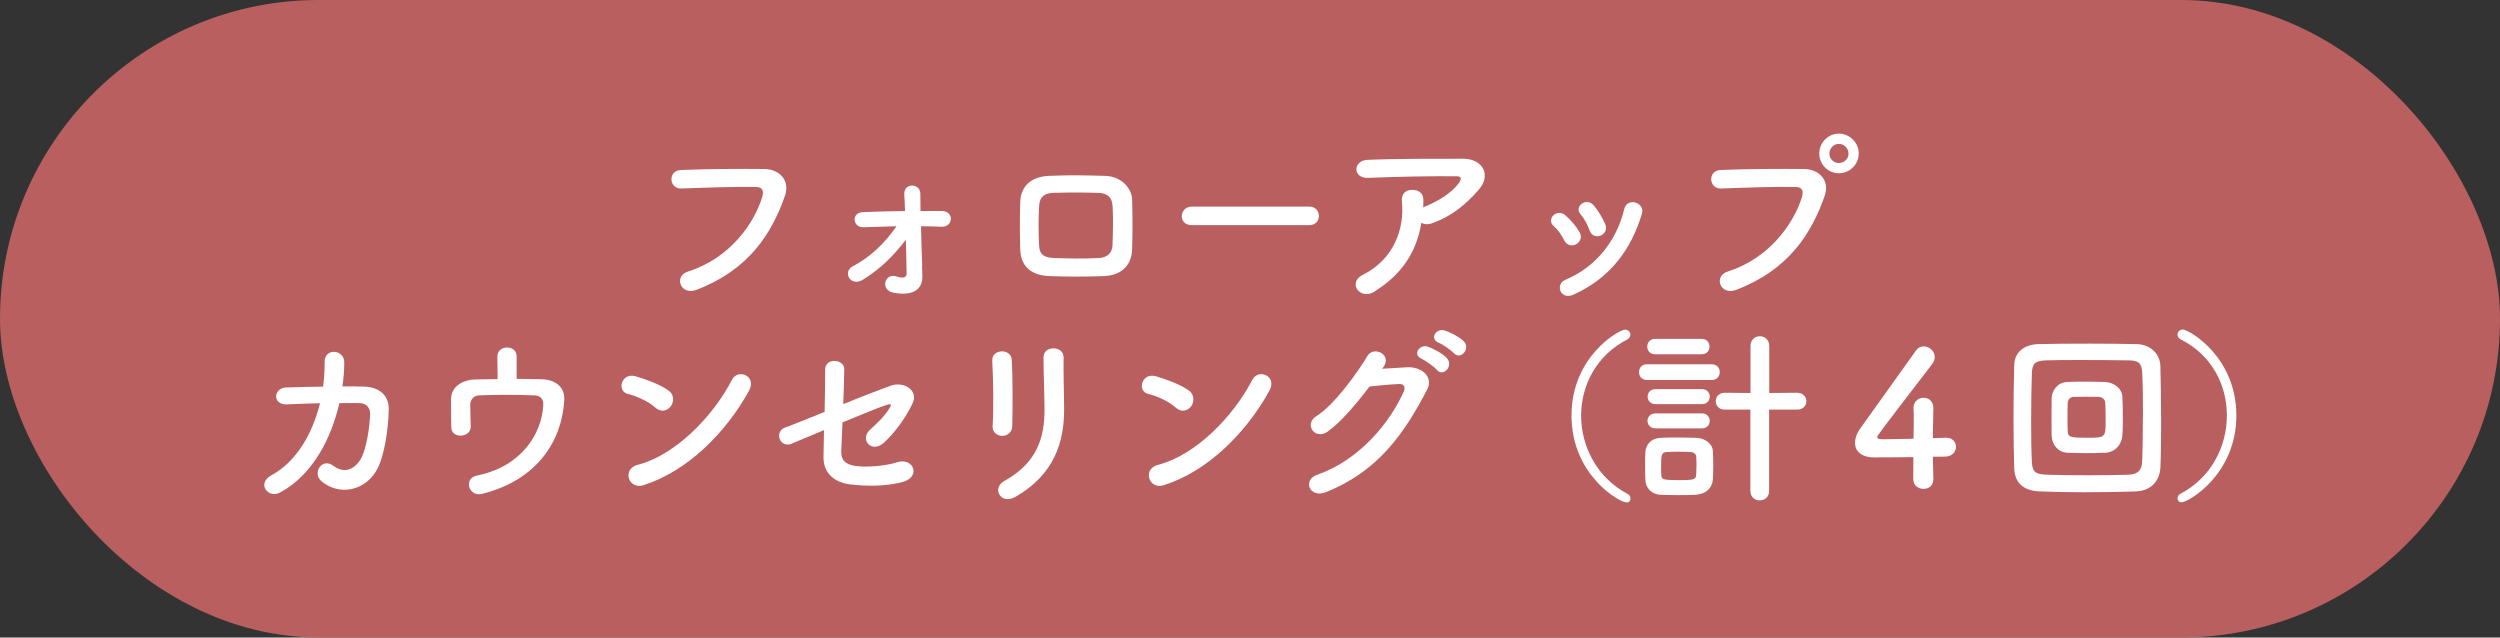 <svg xmlns="http://www.w3.org/2000/svg" id="a" viewBox="0 0 200 51"><rect x="0" y="0" width="200" height="51" fill="#333333" stroke="none"/><rect x="0" y="0" width="200" height="51" rx="25.5" ry="25.5" fill="#b95f5f"></rect><path d="M55.03,21.73c3.31-1.05,5.28-3.78,5.95-5.98.12-.4.08-.78-.48-.79-1.47-.04-3.84.04-6,.12-.99.03-1.09-1.44-.03-1.48,1.98-.09,4.79-.1,6.69-.08,1.21.02,2.07.93,1.63,2.16-1.05,3-2.88,5.91-7.08,7.51-1.27.48-1.83-1.1-.69-1.46Z" fill="#fff"></path><path d="M73.76,21.21c.02.34.02.54.03.84.03.94-.53,1.68-2.29,1.37-.55-.09-.75-.5-.67-.84.08-.33.4-.61.83-.48.38.12.88.24.87-.25-.01-.6-.03-1.62-.06-2.67-1.08,1.38-1.96,2.25-3.39,3.17-1.04.67-1.7-.6-.87-1.04,1.44-.75,2.59-1.88,3.51-3.21-.9.02-1.79.05-2.64.08-.88.03-1-1.19-.04-1.21,1.06-.04,2.22-.08,3.36-.09-.01-.58-.04-1.06-.06-1.33-.04-.97,1.29-.9,1.29-.04,0,.3,0,.78.01,1.37h1.71c1,.01.93,1.3-.04,1.26-.54-.03-1.08-.04-1.63-.04.03,1.12.06,2.34.1,3.15Z" fill="#fff"></path><path d="M88.31,22.09c-1.86.06-2.89.04-4.35,0-1.53-.06-2.29-.84-2.34-2.1-.04-1.48-.04-2.56,0-3.85.04-1.11.72-2,2.29-2.07,1.68-.08,3.08-.04,4.53,0,1.24.04,2.1.96,2.13,1.9.04,1.36.04,2.7,0,3.99-.04,1.26-.86,2.08-2.27,2.13ZM89,16.48c-.03-.64-.34-1.02-1.11-1.05-1.29-.04-2.47-.04-3.64,0-.84.03-1.09.45-1.12,1.06-.06.98-.06,2.15,0,3.17.03.66.33.94,1.16.98,1.36.04,2.26.07,3.63,0,.63-.03,1.05-.38,1.08-1.01.04-.99.06-2.14.01-3.15Z" fill="#fff"></path><path d="M95.33,18.01c-.54,0-.79-.36-.79-.72s.29-.76.79-.76h9.42c.51,0,.76.38.76.75s-.25.73-.76.73h-9.42Z" fill="#fff"></path><path d="M110,23.31c-.6.38-1.15.21-1.41-.14-.25-.34-.19-.87.41-1.17,2.52-1.25,3.38-3.72,3.15-5.89-.06-.63.34-.92.82-.92s.92.22.9.85c0,.18,0,.38-.01.55.04-.01.07-.04.12-.06,1.01-.4,2.15-1.08,2.73-1.89.22-.31.22-.54-.17-.54-1.68-.02-4.95.03-7.05.13-1.32.06-1.25-1.38-.12-1.44,2.17-.1,5.45-.09,7.69-.09,1.56,0,2.28,1.31,1.23,2.49-.99,1.12-2.08,2.08-3.72,2.67-.34.12-.65.09-.86-.04-.38,2.29-1.5,4.08-3.72,5.48Z" fill="#fff"></path><path d="M125.14,19.23c-.21-.42-.52-.87-.85-1.15-.62-.52.25-1.47.96-.84.41.36.83.84,1.11,1.33.48.81-.77,1.54-1.22.66ZM124.84,23.29c-.13-.31-.04-.72.38-.9,2.5-1.05,4.12-3.17,4.72-5.67.24-.98,1.7-.52,1.41.39-.85,2.83-2.52,5.13-5.47,6.46-.51.23-.88.05-1.04-.28ZM127.15,18.4c-.15-.45-.42-.93-.71-1.26-.54-.6.46-1.42,1.08-.69.34.42.67.96.9,1.48.36.89-.96,1.42-1.27.46Z" fill="#fff"></path><path d="M138.2,21.73c3.31-1.05,5.28-3.78,5.96-5.98.12-.4.07-.78-.48-.79-1.47-.04-3.84.04-6,.12-.99.03-1.09-1.44-.03-1.48,1.98-.09,4.78-.1,6.69-.08,1.21.02,2.07.93,1.63,2.16-1.05,3-2.88,5.91-7.08,7.51-1.28.48-1.83-1.1-.69-1.46ZM147.11,13.86c-.87,0-1.57-.71-1.57-1.58s.71-1.59,1.57-1.59,1.59.72,1.59,1.59-.72,1.58-1.59,1.58ZM147.11,11.51c-.42,0-.76.36-.76.78s.34.75.76.75.77-.33.77-.75-.34-.78-.77-.78Z" fill="#fff"></path><path d="M22.97,32.35c-1.2.06-1.11-1.3-.1-1.35.85-.03,1.9-.06,2.98-.07.09-.68.12-1.35.12-1.98-.02-1.14,1.59-1.02,1.57.06,0,.57-.04,1.23-.15,1.9.62,0,1.2,0,1.73.02,1.17.03,2.01.65,1.98,1.86-.04,1.51-.33,3.69-.96,4.81-.93,1.65-2.96,2.11-4.42.9-.77-.63.03-1.94.96-1.23.81.61,1.57.34,2.1-.42.58-.87.81-2.94.83-3.72.02-.48-.29-.87-.83-.88-.46-.02-1.03,0-1.63,0-.63,2.73-2.07,5.7-4.74,7.15-.96.52-1.9-.72-.71-1.37,2.05-1.11,3.31-3.39,3.9-5.77-.94.01-1.88.06-2.62.09Z" fill="#fff"></path><path d="M41.37,30.31c.71,0,1.38.02,1.96.03,1.08.03,1.88.6,1.81,1.69-.19,3.19-2.1,6.36-6.58,7.48-1.06.27-1.52-1.25-.39-1.47,3.52-.71,5.17-3.31,5.29-5.62.03-.48-.2-.77-.71-.79-1.23-.06-3.55-.05-4.44,0-.49.03-.69.42-.69.75,0,.36.03,1.28.04,1.73.02.93-1.54,1.02-1.56.08-.02-.44,0-1.41-.02-2.16-.03-1.32,1.26-1.65,1.84-1.67.58-.01,1.23-.03,1.89-.03,0-.58-.02-1.42-.02-1.8,0-.5.39-.73.78-.73s.76.24.76.7v1.81Z" fill="#fff"></path><path d="M52.44,32.62c-.56-.51-1.52-.94-2.22-1.11-.9-.21-.52-1.73.62-1.41.79.23,1.92.63,2.64,1.14.47.33.44.9.2,1.24-.24.35-.77.56-1.23.14ZM51.51,38.81c-1.27.4-1.75-1.31-.51-1.62,3.01-.76,6.04-3.87,7.56-6.81.48-.93,2.02-.3,1.36.88-1.86,3.38-4.96,6.45-8.41,7.54Z" fill="#fff"></path><path d="M63.39,35.48c-1.04.44-1.49-.99-.55-1.29.3-.09,1.6-.63,3.13-1.24.03-1.23.04-2.48.04-3.38,0-1,1.53-.84,1.53-.06s-.04,1.8-.08,2.82c1.54-.63,3.06-1.21,3.78-1.47,1.11-.39,2.25.39,1.77,1.4-.51,1.08-1.37,2.31-2.29,3.15-.99.9-1.96-.24-1.14-1.01.57-.52,1.14-1.05,1.56-1.71.27-.41.08-.39-.21-.3-.53.17-2.01.77-3.53,1.4-.04.92-.07,1.74-.1,2.29-.03.73.34,1.11,1.25,1.21.79.09,2.16.02,3.22-.31,1.33-.42,2,1.23.3,1.62-1.37.31-2.68.31-4.08.15-1.32-.17-2.14-.98-2.11-2.21.01-.52.03-1.27.04-2.13-1.25.52-2.28.96-2.54,1.06Z" fill="#fff"></path><path d="M80.19,34.87c-.39,0-.81-.27-.78-.77.09-1.48.05-3.84-.03-5.26-.04-.93,1.5-1,1.56-.06.08,1.35.08,3.92.04,5.31-.01.51-.41.78-.79.78ZM80.31,38.5c2.66-1.47,3.25-3.48,3.25-5.71,0-1.17-.08-3.03-.08-4.21,0-.98,1.62-.92,1.61,0-.03,1.27.04,2.95.04,4.2,0,2.58-.78,5.17-3.88,6.96-1.23.7-1.89-.71-.95-1.23Z" fill="#fff"></path><path d="M94.07,32.62c-.55-.51-1.51-.94-2.22-1.11-.9-.21-.53-1.73.62-1.41.79.23,1.92.63,2.64,1.14.46.33.43.9.2,1.24-.24.35-.77.56-1.23.14ZM93.14,38.81c-1.28.4-1.75-1.31-.51-1.62,3.01-.76,6.04-3.87,7.56-6.81.48-.93,2.02-.3,1.36.88-1.86,3.38-4.96,6.45-8.41,7.54Z" fill="#fff"></path><path d="M110.58,29.5c.65-.04,1.38-.09,1.98-.12,1.15-.06,2.16.75,1.6,1.81-1.83,3.49-3.9,6.52-8.11,8.19-1.28.5-1.89-.98-.65-1.41,3.33-1.16,5.8-4.14,6.92-6.69.12-.29,0-.57-.36-.56-.63.02-1.72.12-2.4.2-1.02,1.35-2.34,2.92-3.38,3.63-1,.67-1.89-.63-.87-1.26,1.44-.88,3.39-3.63,4.08-4.81.5-.84,2-.12,1.29.88l-.11.13ZM113.73,28.7c-.76-.31-.17-1.21.52-.96.41.15,1.16.54,1.49.9.58.63-.29,1.55-.78.96-.19-.24-.93-.76-1.23-.9ZM115.1,27.42c-.77-.3-.23-1.2.48-.98.41.13,1.17.51,1.51.85.6.6-.25,1.54-.76.98-.21-.23-.93-.74-1.23-.85Z" fill="#fff"></path><path d="M130.1,40.19c-.54,0-4.38-2.19-4.38-6.94s3.81-6.88,4.29-6.88c.25,0,.42.2.42.41,0,.13-.07.28-.25.38-2.47,1.26-3.69,3.67-3.69,6.1s1.26,4.96,3.71,6.25c.17.07.24.23.24.38,0,.17-.12.31-.33.31Z" fill="#fff"></path><path d="M131.76,30.4c-.43,0-.64-.31-.64-.63s.21-.63.64-.63h5.16c.45,0,.66.31.66.63s-.21.63-.66.63h-5.16ZM135.71,39.58c-.31.02-.88.03-1.45.03s-1.12-.02-1.43-.03c-.7-.04-1.17-.52-1.2-1.18-.02-.3-.02-.83-.02-1.31,0-.36,0-.71.02-.92.03-.57.42-1.09,1.17-1.14.34-.02.84-.03,1.35-.03.62,0,1.25.02,1.61.03.58.03,1.24.42,1.27,1.06.01.27.03.72.03,1.17s-.02.88-.03,1.11c-.06.67-.54,1.15-1.32,1.2ZM132.41,28.34c-.42,0-.63-.3-.63-.61s.21-.62.63-.62h3.72c.42,0,.63.3.63.62s-.21.61-.63.61h-3.72ZM132.44,34.27c-.42,0-.64-.3-.64-.6s.22-.6.64-.6h3.72c.41,0,.62.3.62.6s-.21.6-.62.6h-3.72ZM132.44,32.33c-.42,0-.63-.3-.63-.6s.21-.6.63-.6h3.72c.41,0,.62.3.62.6s-.21.6-.62.6h-3.72ZM135.72,37.42c0-.31,0-.66-.02-.87-.01-.23-.21-.38-.45-.39-.24-.02-.62-.02-.98-.02s-.72,0-.94.02c-.44.03-.44.28-.44,1.29,0,.26,0,.48.02.6.03.29.1.36,1.36.36,1.04,0,1.4-.01,1.42-.38.02-.15.02-.38.02-.61ZM140.04,32.77h-2.07c-.46,0-.71-.33-.71-.67s.24-.68.71-.68l2.07.02v-3.75c-.01-.52.36-.79.75-.79s.75.27.75.79v3.75s2.22-.02,2.22-.02c.5,0,.75.35.75.68s-.25.67-.75.67h-2.23v6.49c.01.51-.36.77-.75.77s-.75-.25-.75-.77v-6.49Z" fill="#fff"></path><path d="M154.67,38.32v.03c0,.52-.39.76-.79.76s-.82-.25-.82-.79.01-1.14.01-1.75c-1.46.02-3,.02-3.15.02-1.01,0-1.52-.5-1.52-1.16,0-.34.13-.75.42-1.15.9-1.27,3.38-4.74,4.46-6.24.17-.24.39-.33.62-.33.45,0,.88.38.88.85,0,.18-.06.38-.21.57-4.39,5.71-4.39,5.73-4.39,5.83,0,.18.24.18.61.18.51,0,1.41-.03,2.29-.04.02-.6.02-1.17.02-1.62,0-.33,0-.6-.02-.79v-.06c0-.52.41-.81.81-.81s.78.27.78.85c0,.71-.04,1.27-.04,2.38.56-.01.96-.03,1.04-.03h.04c.5,0,.77.36.77.73s-.29.77-.87.78c-.18,0-.54.01-.98.01,0,.5.03,1.1.04,1.77Z" fill="#fff"></path><path d="M170.97,39.31c-1.16.04-2.76.07-4.31.07-1.32,0-2.59-.03-3.52-.07-1.3-.06-1.95-.71-2-1.81-.03-.85-.06-2.43-.06-4.04s.03-3.28.06-4.29c.03-.96.75-1.59,1.88-1.64.96-.03,2.59-.04,4.2-.04,1.44,0,2.86.02,3.78.04.92.04,1.8.68,1.83,1.75.03,1.08.06,2.88.06,4.58,0,1.41-.02,2.74-.06,3.58-.06,1.05-.78,1.81-1.86,1.86ZM171.44,33.4c0-1.38-.02-2.77-.06-3.55-.04-.85-.33-1-1.06-1.02-1.12-.02-2.62-.03-3.97-.03-1.11,0-2.12.01-2.69.03-.85.03-1.08.25-1.11,1.02-.03.78-.06,2.35-.06,3.9,0,1.26.02,2.49.06,3.21.04.85.33.99,1.26,1.02.85.03,2.04.04,3.22.04s2.37-.02,3.22-.04c.84-.03,1.1-.42,1.12-1.06.04-.77.06-2.15.06-3.51ZM168.38,36.22c-.42.02-.96.03-1.51.03s-1.08-.02-1.48-.03c-.72-.04-1.23-.61-1.26-1.36-.01-.44-.01-.96-.01-1.5s0-1.06.01-1.51c.03-.63.47-1.25,1.23-1.29.36-.02.85-.03,1.35-.03.63,0,1.26.02,1.73.03.6.03,1.32.46,1.35,1.19.03.51.04,1.15.04,1.77,0,.48-.01.95-.04,1.32-.06.75-.6,1.35-1.4,1.39ZM168.45,33.58c0-.5-.01-1-.03-1.36-.02-.29-.26-.45-.51-.47-.25-.01-.64-.01-1.04-.01s-.75,0-.99.01c-.29.02-.45.24-.46.48-.02.33-.02.77-.02,1.19s0,.83.02,1.14c.03.45.38.46,1.59.46,1.44,0,1.44-.02,1.44-1.44Z" fill="#fff"></path><path d="M174.2,39.88c0-.15.08-.3.24-.38,2.45-1.29,3.71-3.78,3.71-6.25s-1.21-4.84-3.69-6.1c-.18-.09-.26-.24-.26-.38,0-.21.17-.41.42-.41.48,0,4.29,2.16,4.29,6.88s-3.84,6.94-4.38,6.94c-.21,0-.33-.15-.33-.31Z" fill="#fff"></path></svg>
